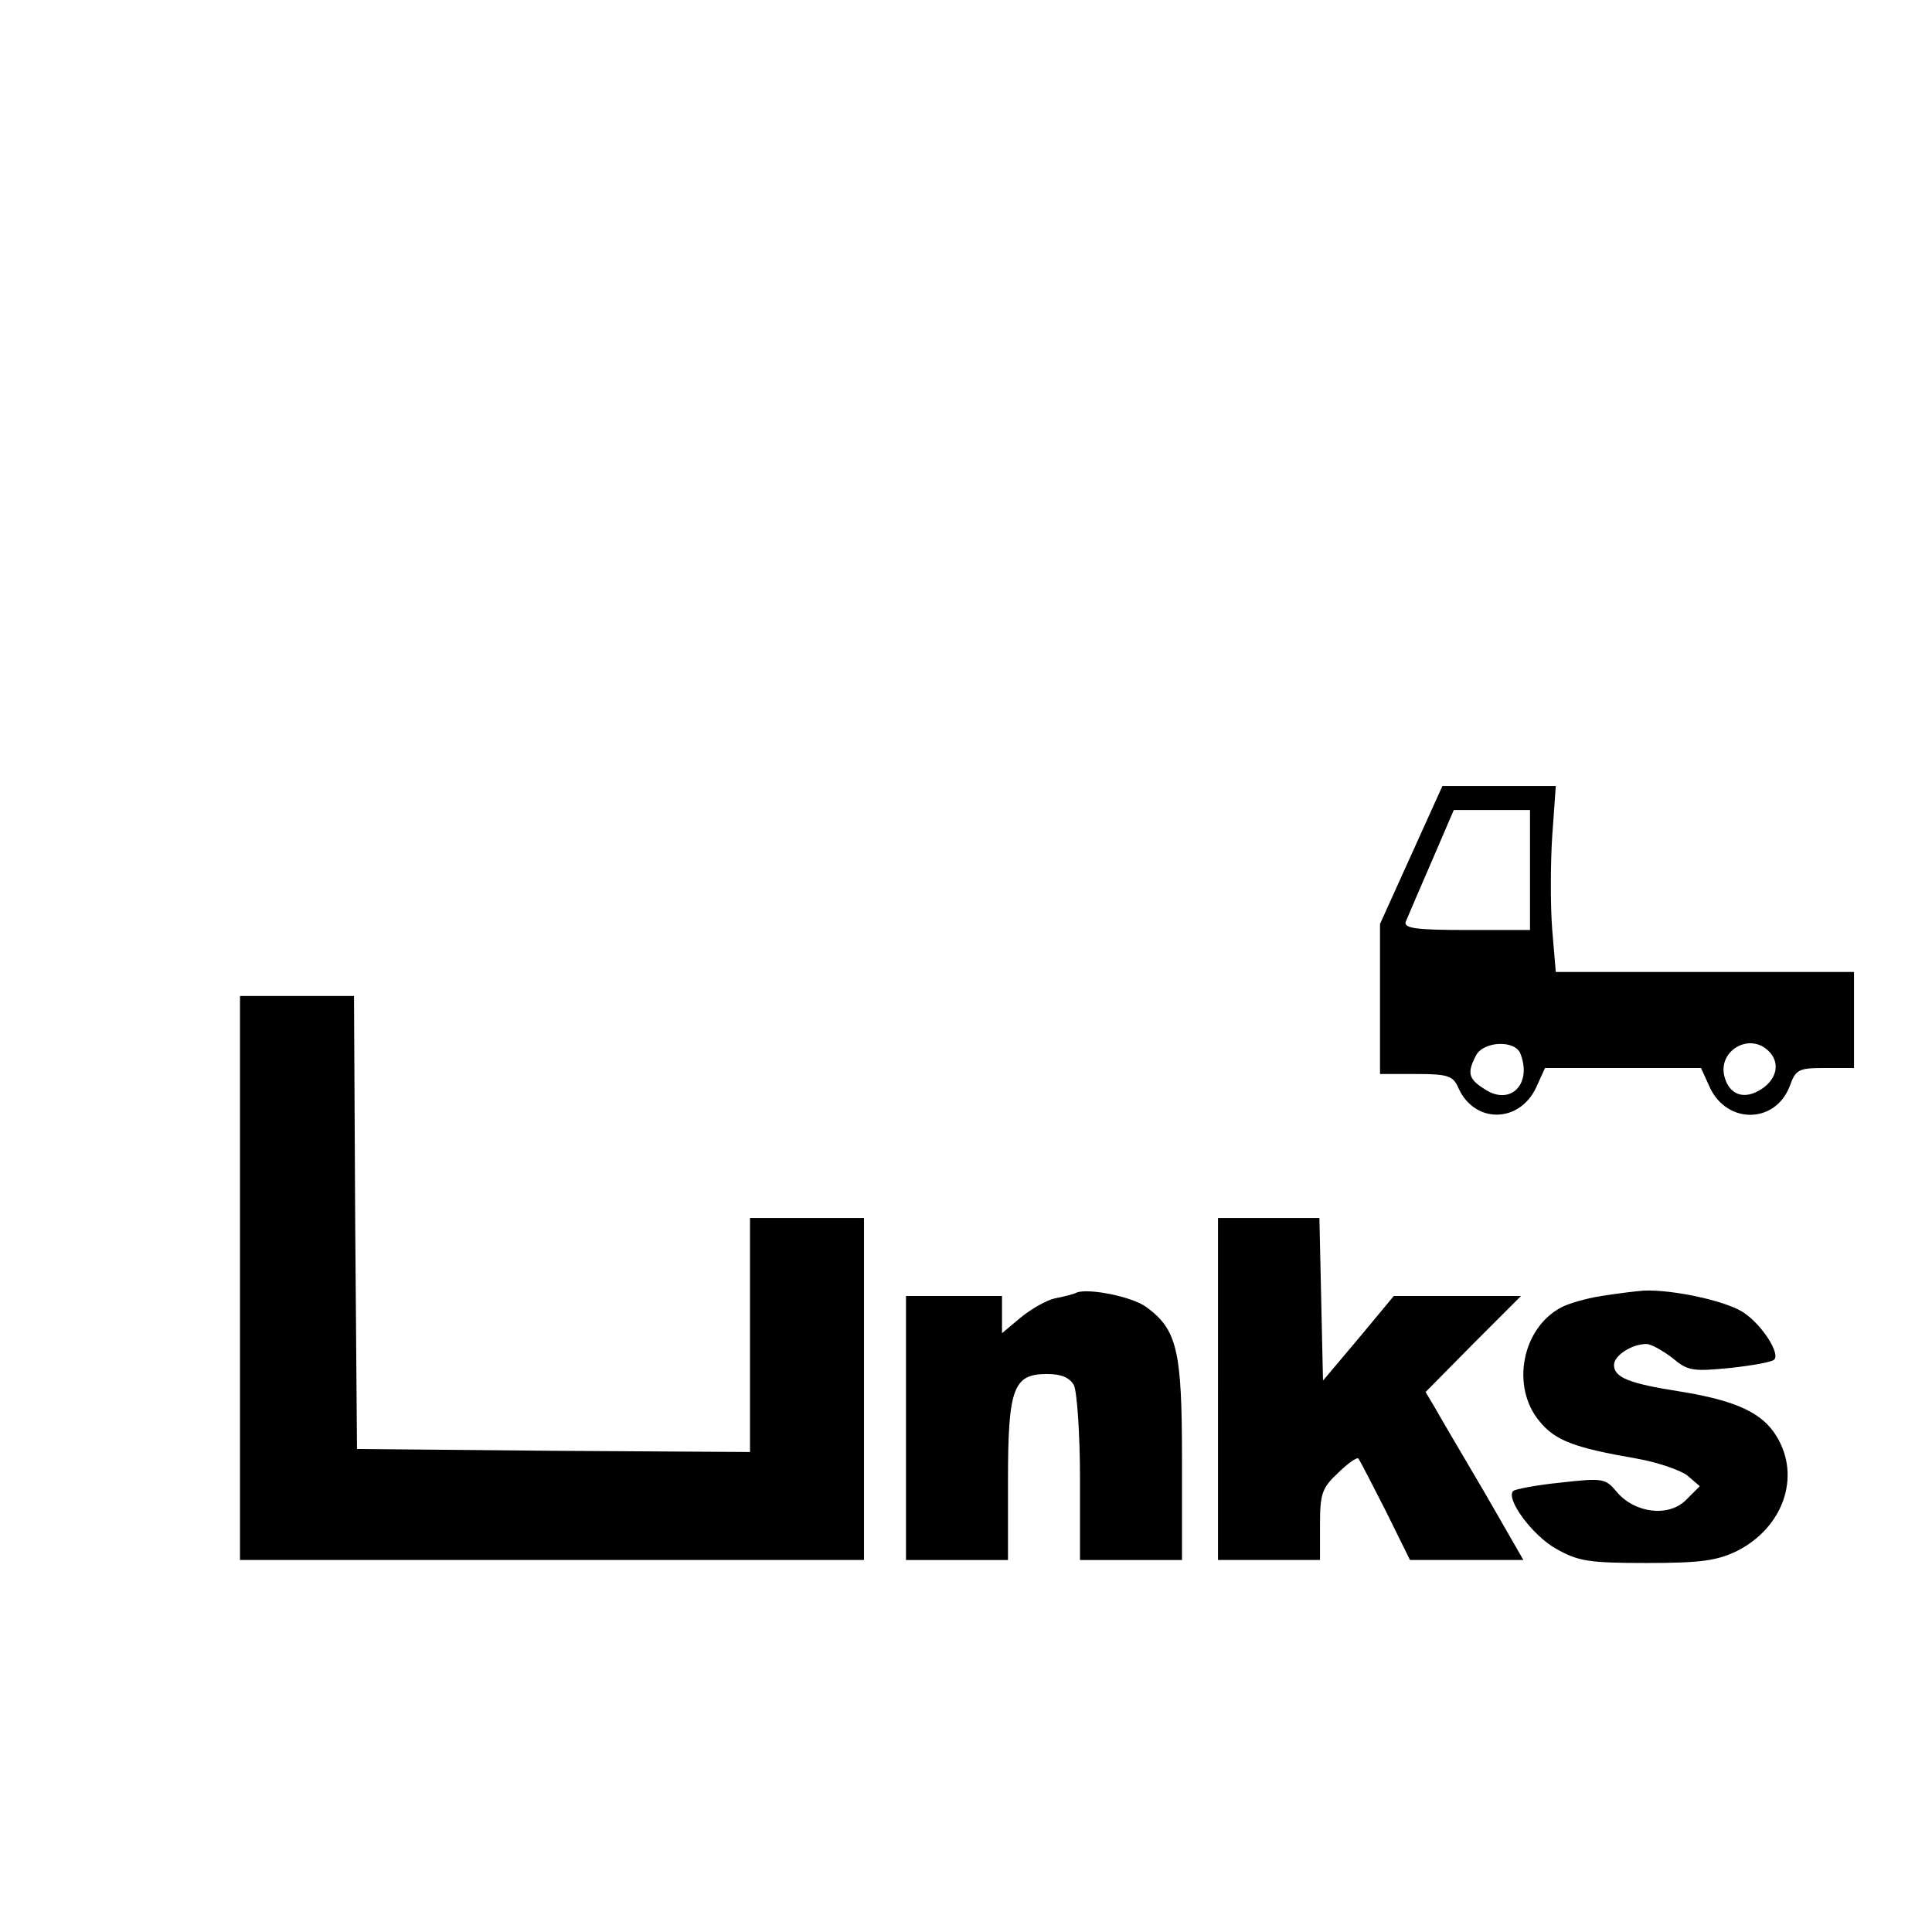 <?xml version="1.0" standalone="no"?>
<!DOCTYPE svg PUBLIC "-//W3C//DTD SVG 20010904//EN"
 "http://www.w3.org/TR/2001/REC-SVG-20010904/DTD/svg10.dtd">
<svg version="1.0" xmlns="http://www.w3.org/2000/svg"
 width="322pt" height="322pt" viewBox="0 0 322 322"
 preserveAspectRatio="xMidYMid meet">
<g transform="translate(0,322) scale(0.1,-0.1)"
fill="#000000" stroke="none">
<path d="M2352 1795 l-52 -115 0 -125 0 -125 60 0 c54 0 62 -3 71 -24 27 -59
101 -58 129 1 l15 33 130 0 130 0 15 -33 c29 -61 109 -60 133 3 10 28 15 30
59 30 l48 0 0 80 0 80 -249 0 -248 0 -6 71 c-3 38 -3 108 0 155 l6 84 -94 0
-95 0 -52 -115z m198 -25 l0 -100 -106 0 c-85 0 -105 3 -101 14 3 7 22 52 43
100 l37 86 64 0 63 0 0 -100z m-16 -306 c20 -51 -17 -88 -60 -59 -27 17 -29
27 -14 56 13 24 65 26 74 3z m414 4 c19 -19 14 -46 -12 -63 -29 -19 -54 -10
-62 21 -11 43 42 74 74 42z"/>
<path d="M400 1090 l0 -470 520 0 520 0 0 285 0 285 -95 0 -95 0 0 -195 0
-195 -327 2 -328 3 -3 378 -2 377 -95 0 -95 0 0 -470z"/>
<path d="M2030 905 l0 -285 85 0 85 0 0 58 c0 52 3 62 30 87 16 16 32 27 34
24 2 -2 22 -41 45 -86 l41 -83 95 0 94 0 -65 113 c-36 61 -73 124 -82 140
l-16 27 79 80 80 80 -106 0 -106 0 -59 -71 -59 -70 -3 135 -3 136 -84 0 -85 0
0 -285z"/>
<path d="M1795 1066 c-5 -3 -22 -7 -37 -10 -14 -3 -40 -18 -57 -32 l-31 -26 0
31 0 31 -80 0 -80 0 0 -220 0 -220 85 0 85 0 0 133 c0 154 9 177 65 177 24 0
38 -6 45 -19 5 -11 10 -81 10 -155 l0 -136 85 0 85 0 0 168 c0 182 -8 216 -60
254 -24 17 -94 31 -115 24z"/>
<path d="M2669 1060 c-26 -4 -56 -13 -67 -19 -66 -35 -84 -133 -36 -190 26
-32 58 -44 162 -62 34 -6 72 -19 84 -28 l21 -18 -23 -23 c-29 -29 -85 -22
-115 13 -19 23 -23 24 -94 16 -40 -4 -76 -11 -79 -14 -13 -13 32 -74 71 -96
37 -21 54 -24 152 -24 90 0 117 4 150 20 77 39 107 124 66 191 -24 40 -69 60
-162 75 -83 13 -109 23 -109 44 0 16 30 35 54 35 8 0 27 -11 43 -23 26 -22 34
-23 96 -17 37 4 71 10 74 14 10 10 -19 56 -49 77 -27 20 -119 40 -168 38 -14
-1 -46 -5 -71 -9z"/>
</g>
</svg>

